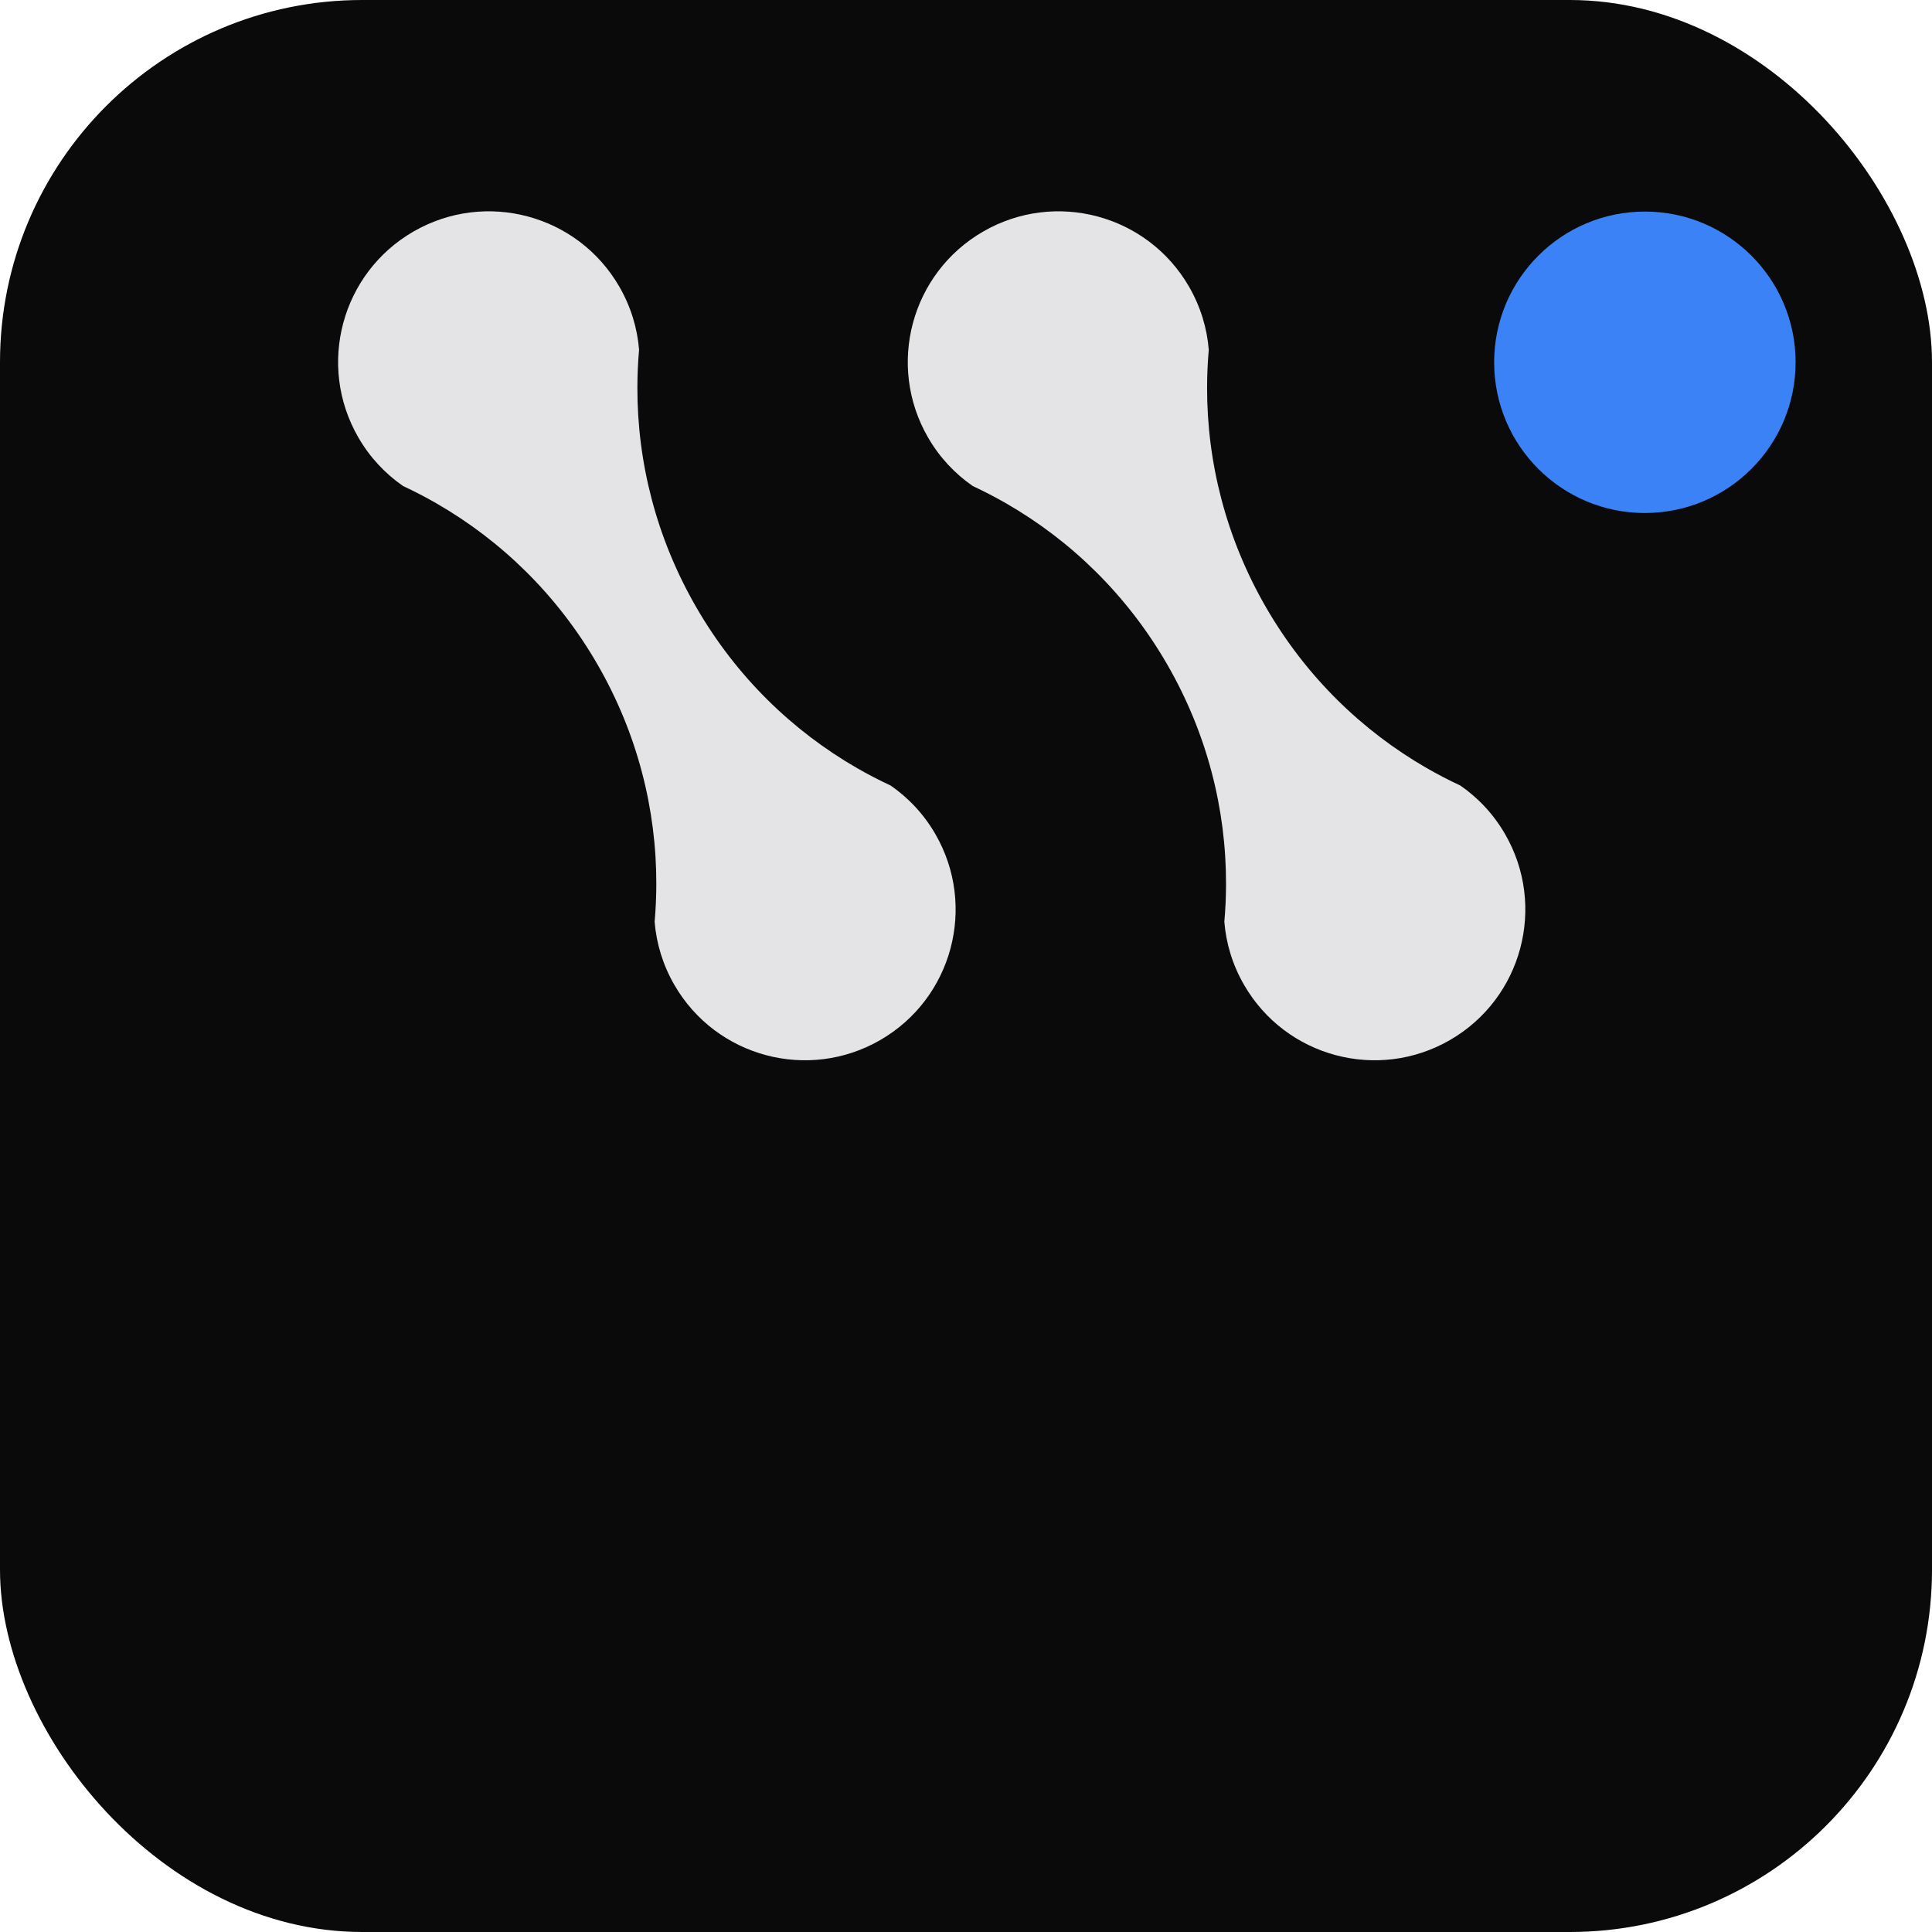 <svg xmlns="http://www.w3.org/2000/svg" viewBox="0 0 32 32">
  <!-- Background -->
  <rect width="32" height="32" rx="6" fill="#0a0a0a"/>
  
  <!-- Simplified logo design for small size -->
  <g transform="scale(0.35) translate(16, 10)">
    <path d="M61.841,14.277c3.939,0,7.133-3.193,7.133-7.133S65.78.012,61.841.012s-7.133,3.193-7.133,7.133,3.193,7.133,7.133,7.133h0Z" fill="#3b82f6"/>
    <path d="M4.659,13.823c-.517-.297-1.045-.571-1.584-.822-.842-.582-1.572-1.355-2.118-2.301C-1.013,7.289.156,2.926,3.567.957c3.412-1.97,7.774-.801,9.743,2.611.546.946.851,1.964.933,2.985-.052.592-.079,1.187-.08,1.783-.006,3.536.892,7.12,2.787,10.402,1.895,3.282,4.551,5.852,7.615,7.615.517.297,1.045.571,1.584.822.842.582,1.572,1.355,2.118,2.301,1.97,3.412.801,7.774-2.611,9.743-3.412,1.97-7.774.801-9.743-2.611-.546-.946-.851-1.964-.934-2.985.052-.592.079-1.187.08-1.783.006-3.536-.892-7.12-2.787-10.402-1.895-3.282-4.551-5.852-7.615-7.615h0Z" fill="#e4e4e7"/>
    <path d="M31.618,13.823c-.517-.297-1.045-.571-1.584-.822-.842-.582-1.572-1.355-2.118-2.301-1.97-3.412-.801-7.774,2.611-9.743,3.412-1.97,7.774-.801,9.743,2.611.546.946.851,1.964.933,2.985-.052.592-.079,1.187-.08,1.783-.006,3.536.892,7.12,2.787,10.402,1.895,3.282,4.551,5.852,7.615,7.615.517.297,1.045.571,1.584.822.842.582,1.572,1.355,2.118,2.301,1.97,3.412.801,7.774-2.611,9.743-3.412,1.97-7.774.801-9.743-2.611-.546-.946-.851-1.964-.933-2.985.052-.592.079-1.187.08-1.783.006-3.536-.892-7.12-2.787-10.402-1.895-3.282-4.551-5.852-7.615-7.615h0Z" fill="#e4e4e7"/>
  </g>
</svg>